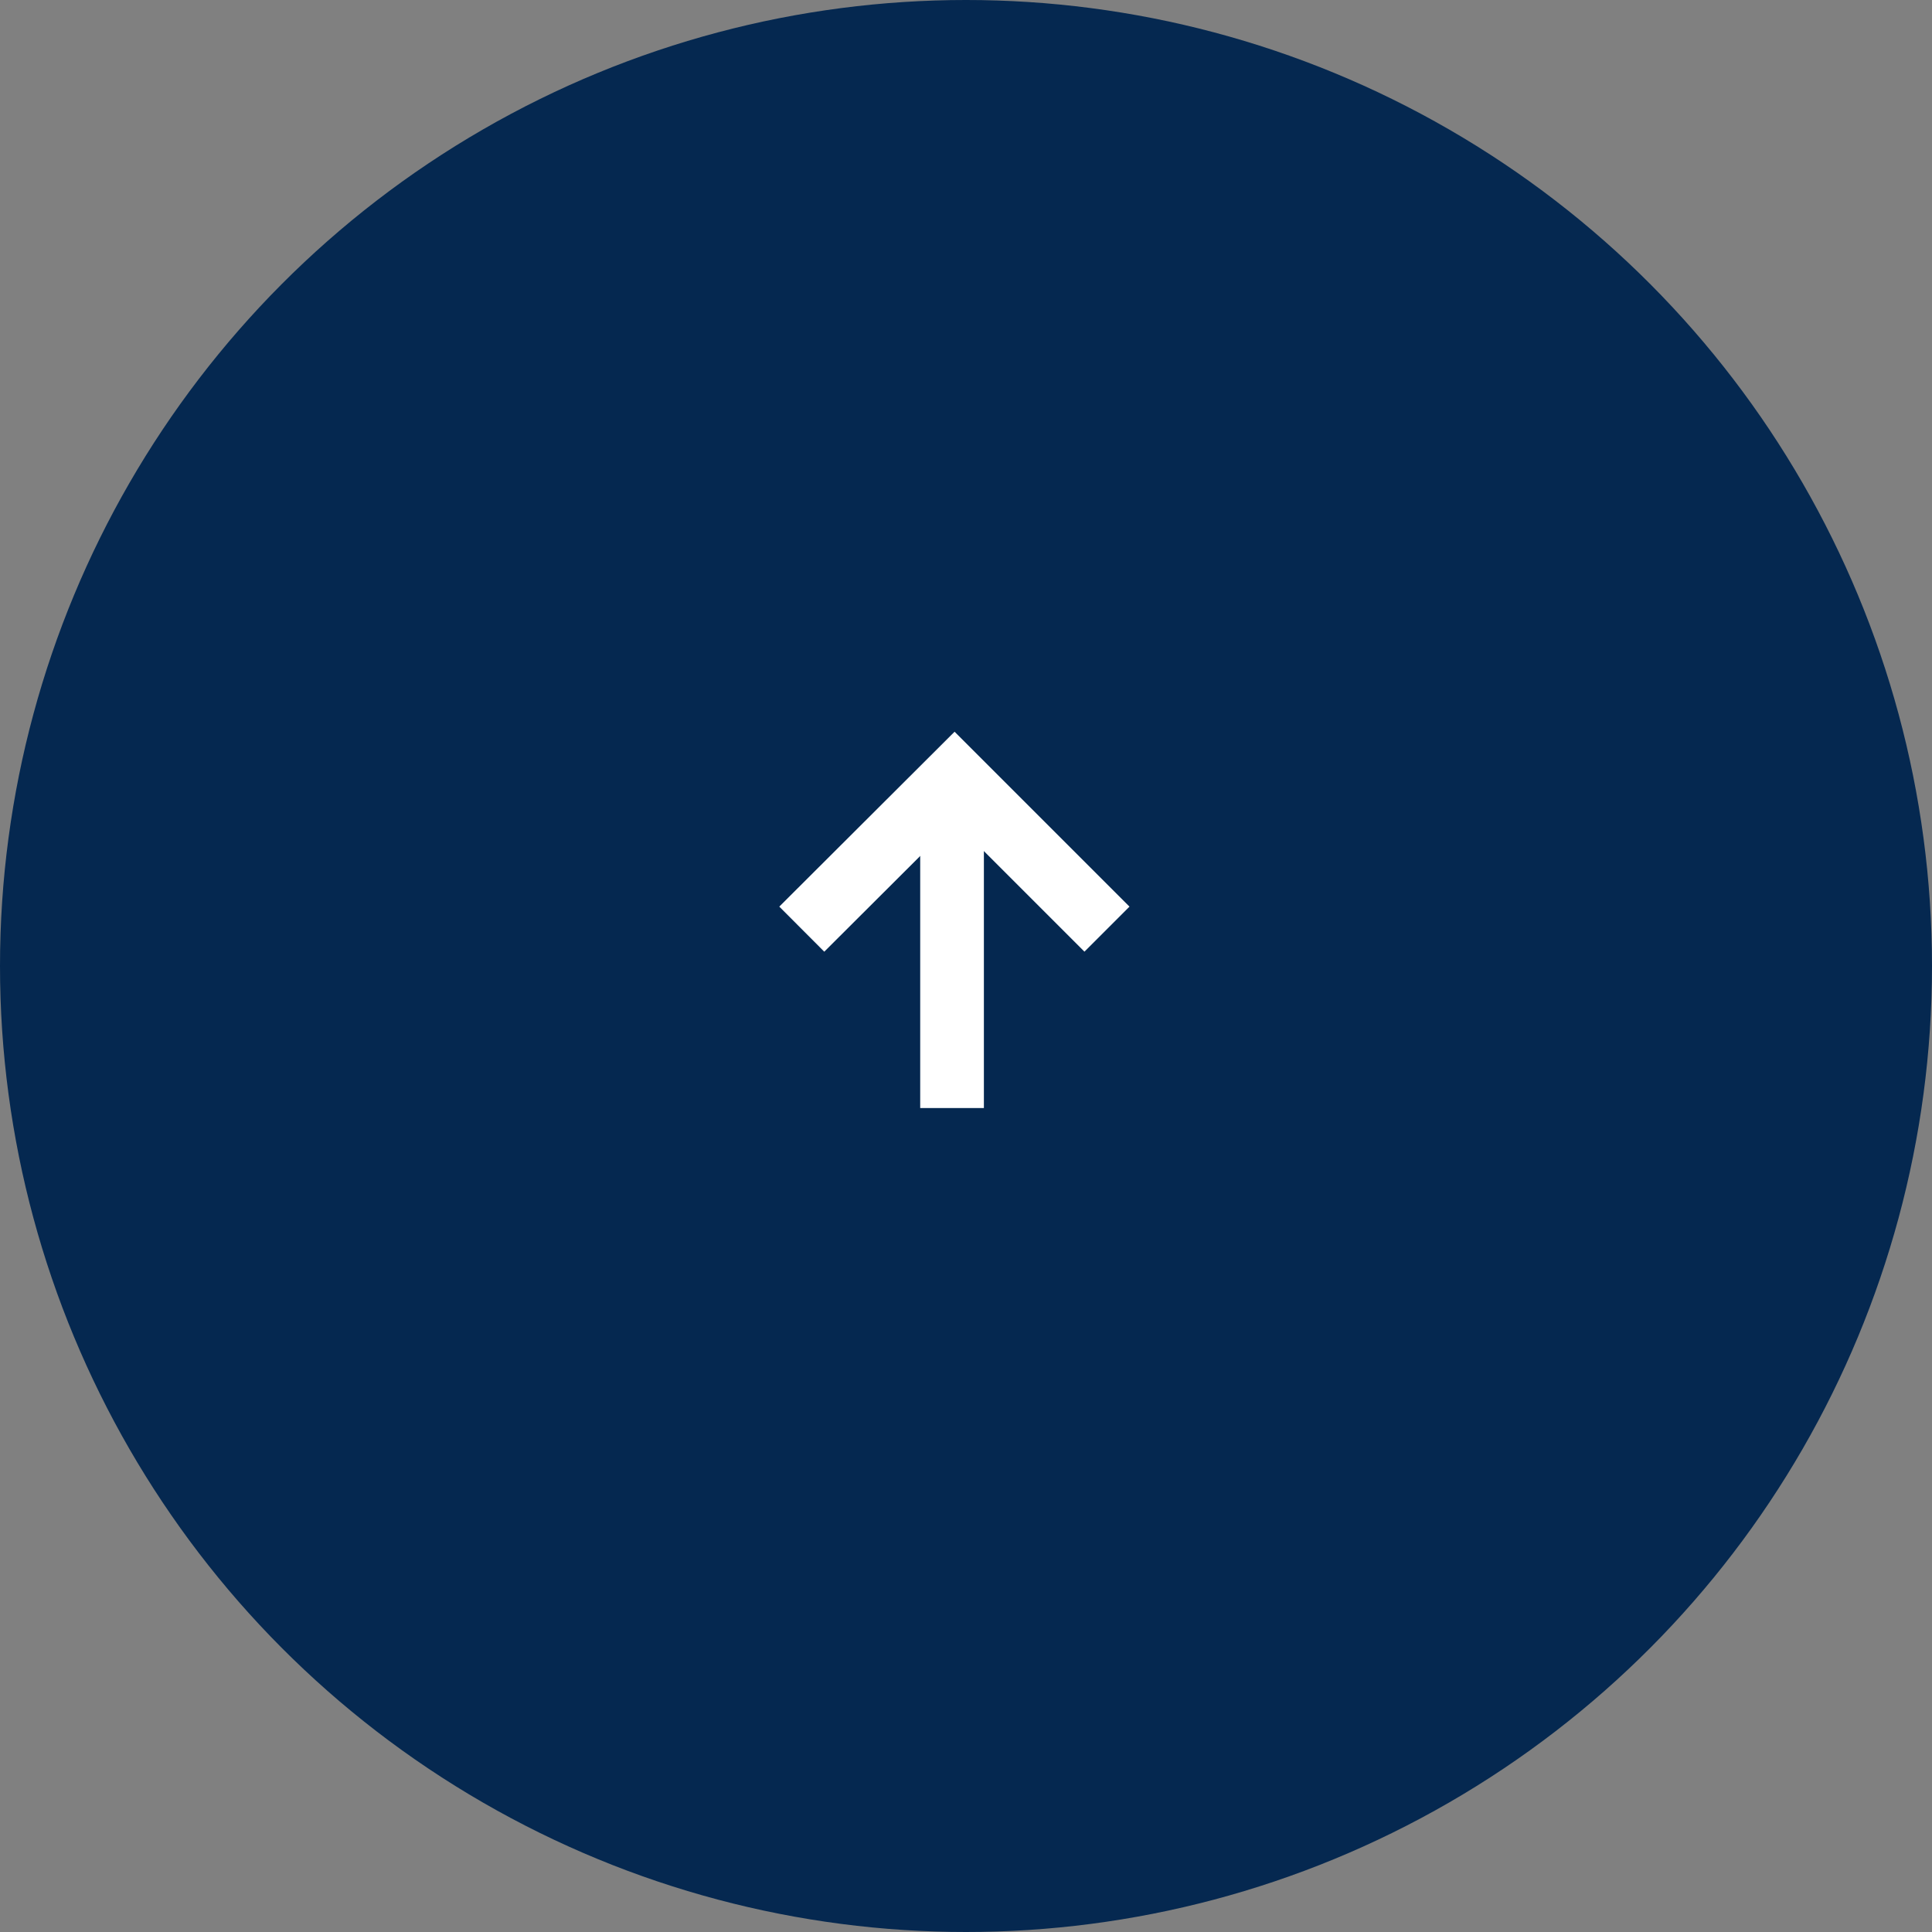 <?xml version="1.0" encoding="UTF-8"?><svg id="_レイヤー_2" xmlns="http://www.w3.org/2000/svg" viewBox="0 0 54 54"><rect x="0" y="0" width="54" height="54" fill="#808080" stroke="none"/><defs><style>.cls-1{fill:#052850;}.cls-2{fill:none;stroke:#fff;stroke-miterlimit:10;stroke-width:1.78px;}</style></defs><g id="business_Intoroduction_top_20230117_画像"><circle class="cls-1" cx="27" cy="27" r="27"/><line class="cls-2" x1="26.61" y1="30.97" x2="26.61" y2="22.44"/><polyline class="cls-2" points="22.41 25.97 26.68 21.71 30.94 25.97"/></g></svg>